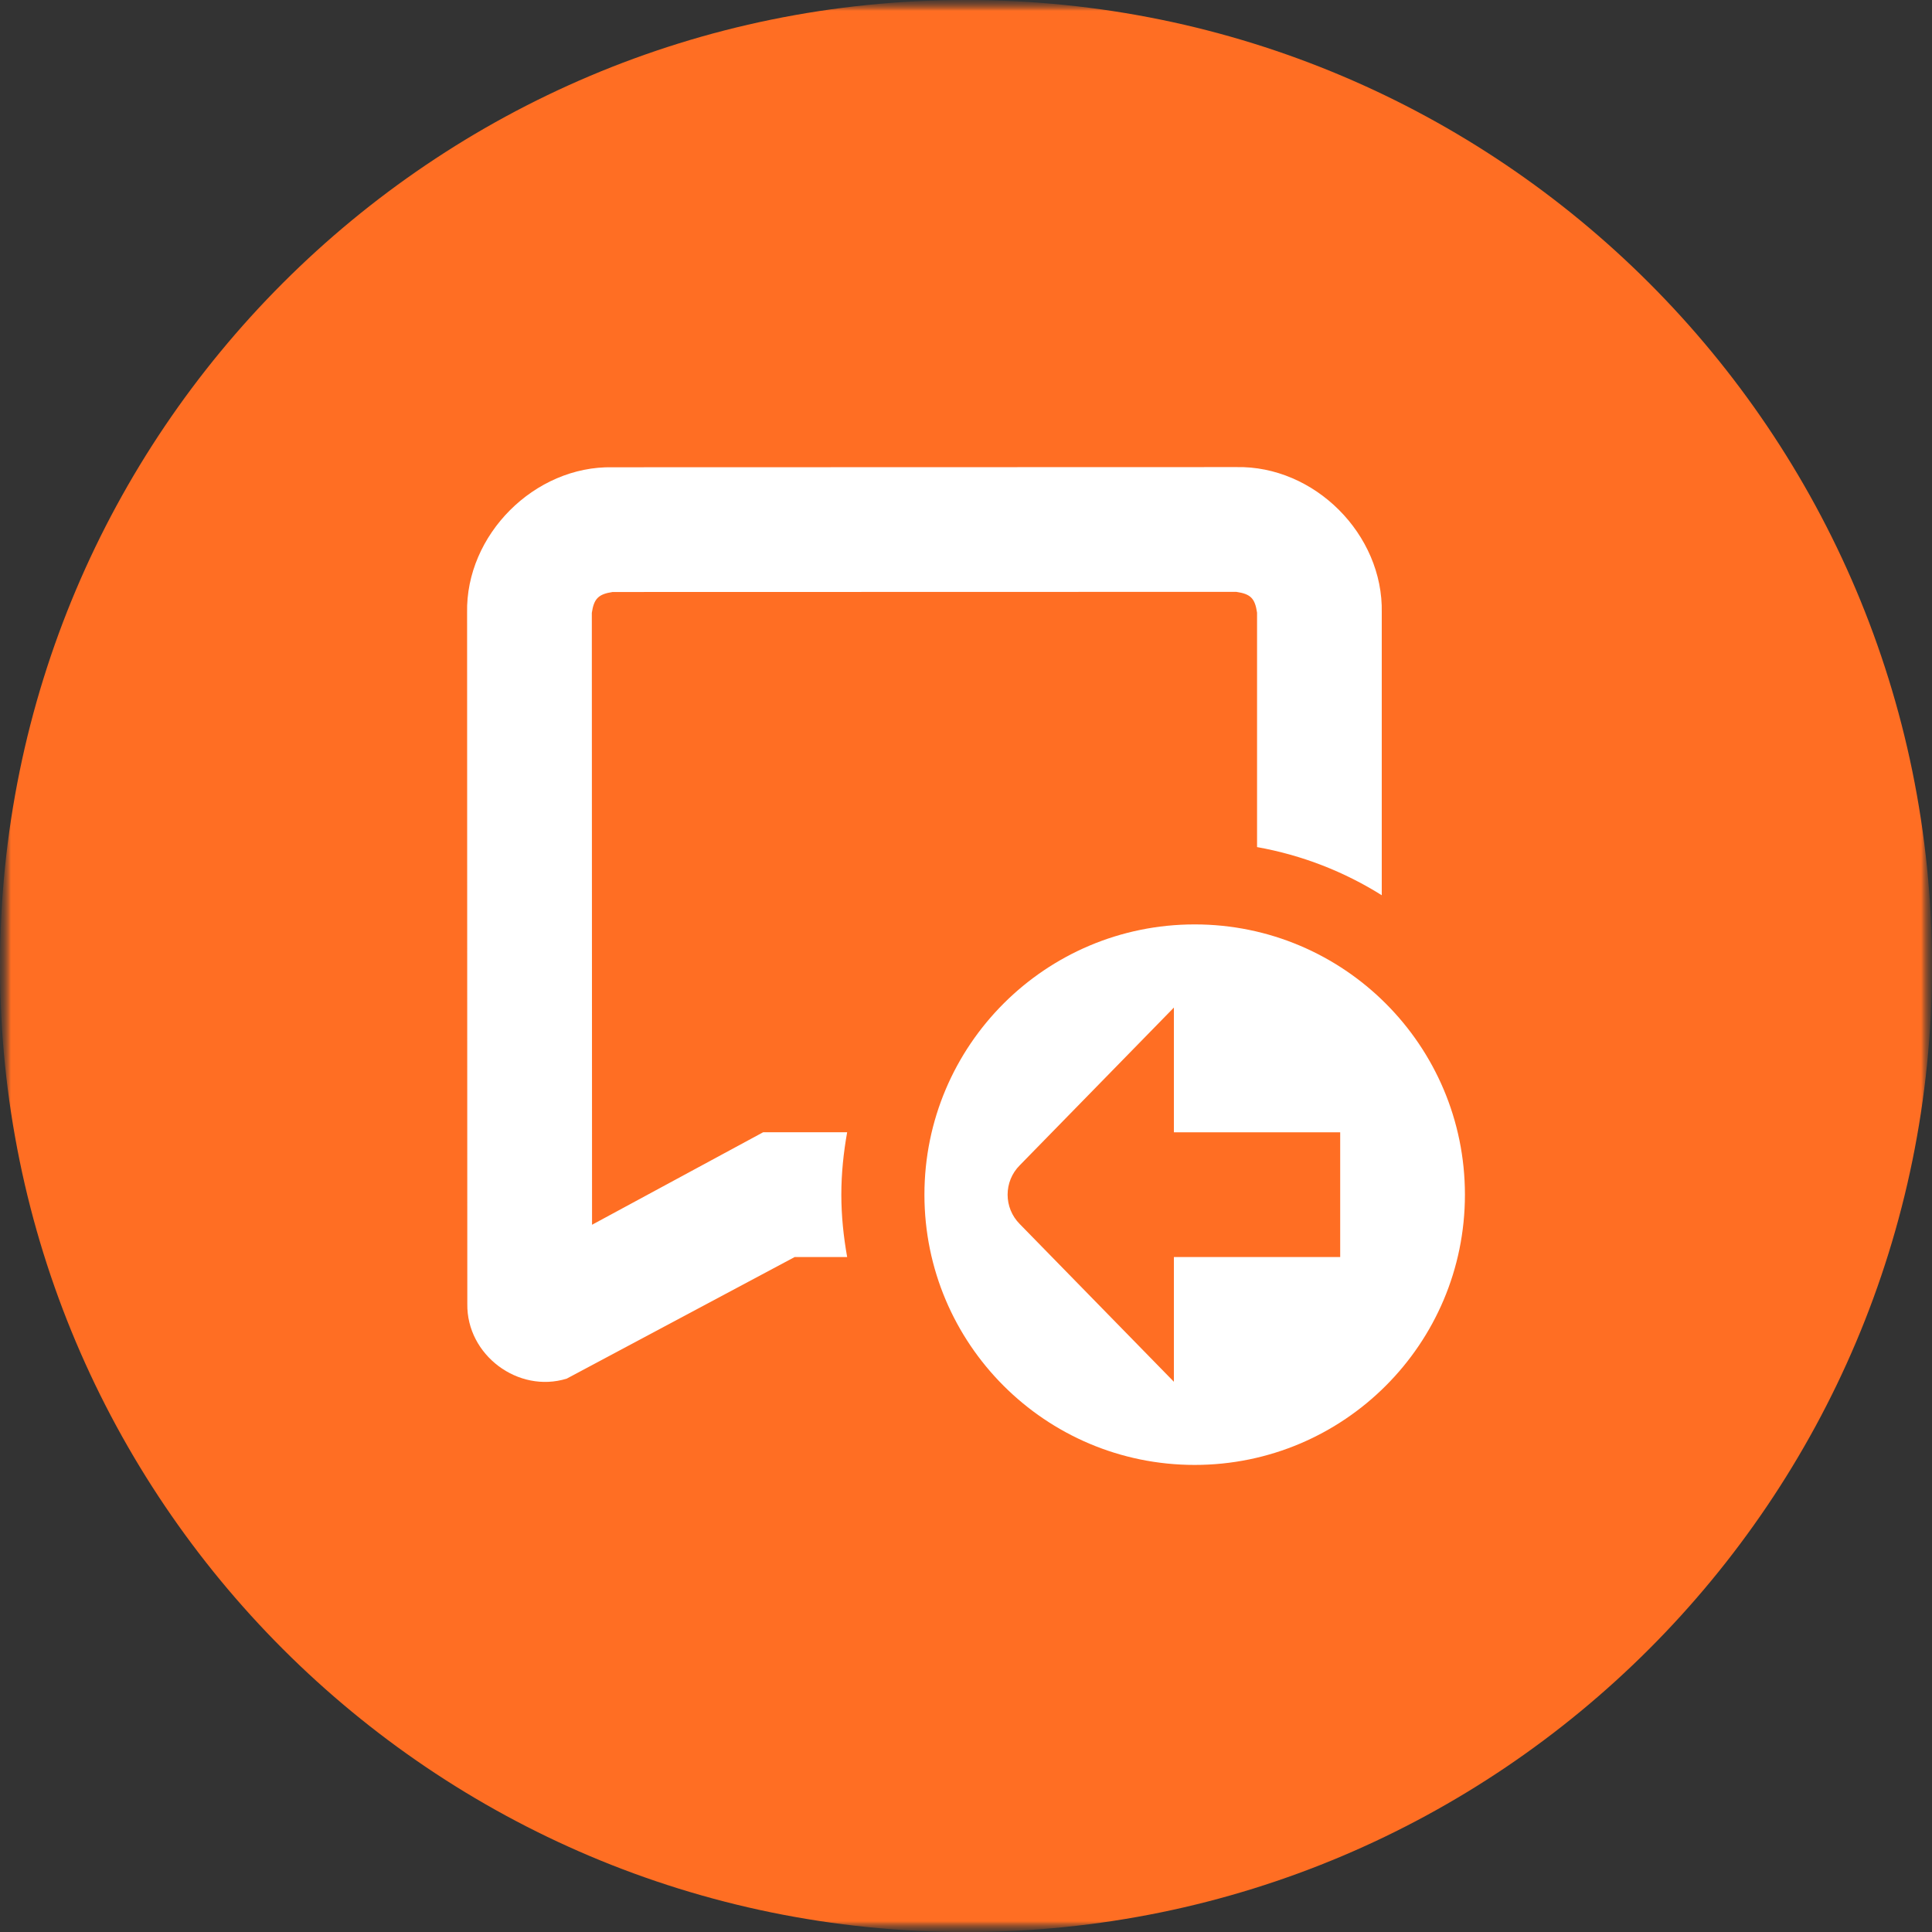 <svg xmlns="http://www.w3.org/2000/svg" width="91" height="91" viewBox="0 0 91 91" fill="none"><rect x="0" y="0" width="91" height="91" fill="#333333" stroke="none"/><mask id="mask0_1052_41" style="mask-type:luminance" maskUnits="userSpaceOnUse" x="0" y="0" width="91" height="91"><path d="M91 0H0V91H91V0Z" fill="white"></path></mask><g mask="url(#mask0_1052_41)"><mask id="mask1_1052_41" style="mask-type:luminance" maskUnits="userSpaceOnUse" x="0" y="0" width="91" height="91"><path d="M91 0H0V91H91V0Z" fill="white"></path></mask><g mask="url(#mask1_1052_41)"><mask id="mask2_1052_41" style="mask-type:luminance" maskUnits="userSpaceOnUse" x="0" y="-1" width="91" height="93"><path d="M91 -0.001H0V91.001H91V-0.001Z" fill="white"></path></mask><g mask="url(#mask2_1052_41)"><path d="M45.5 91.002C70.629 91.002 91 70.63 91 45.501C91 20.372 70.629 0 45.5 0C20.371 0 0 20.372 0 45.501C0 70.63 20.371 91.002 45.5 91.002Z" fill="#FF6E23"></path></g></g></g><path d="M56.271 43.541C49.241 43.541 43.542 49.24 43.542 56.271C43.542 63.301 49.241 69 56.271 69C63.301 69 69 63.301 69 56.271C69 49.24 63.301 43.541 56.271 43.541ZM63.125 59.208H55.292V65.083L48.033 57.655C47.269 56.889 47.269 55.65 48.033 54.886L55.292 47.458V53.333H63.125V59.208ZM39.9 59.208H37.431L26.693 64.936C24.404 65.643 21.976 63.82 22.011 61.419L22.001 28.867C21.923 25.194 25.18 21.933 28.855 22.009L58.227 22.001C61.913 21.923 65.16 25.17 65.083 28.856V42.167C63.319 41.06 61.335 40.279 59.209 39.899V28.856C59.109 28.18 58.905 27.976 58.23 27.877L28.855 27.884C28.188 27.984 27.974 28.198 27.876 28.865L27.886 57.688L35.946 53.331H39.902C39.732 54.287 39.628 55.264 39.628 56.269C39.628 57.273 39.732 58.251 39.902 59.206L39.9 59.208Z" fill="white"></path></svg>